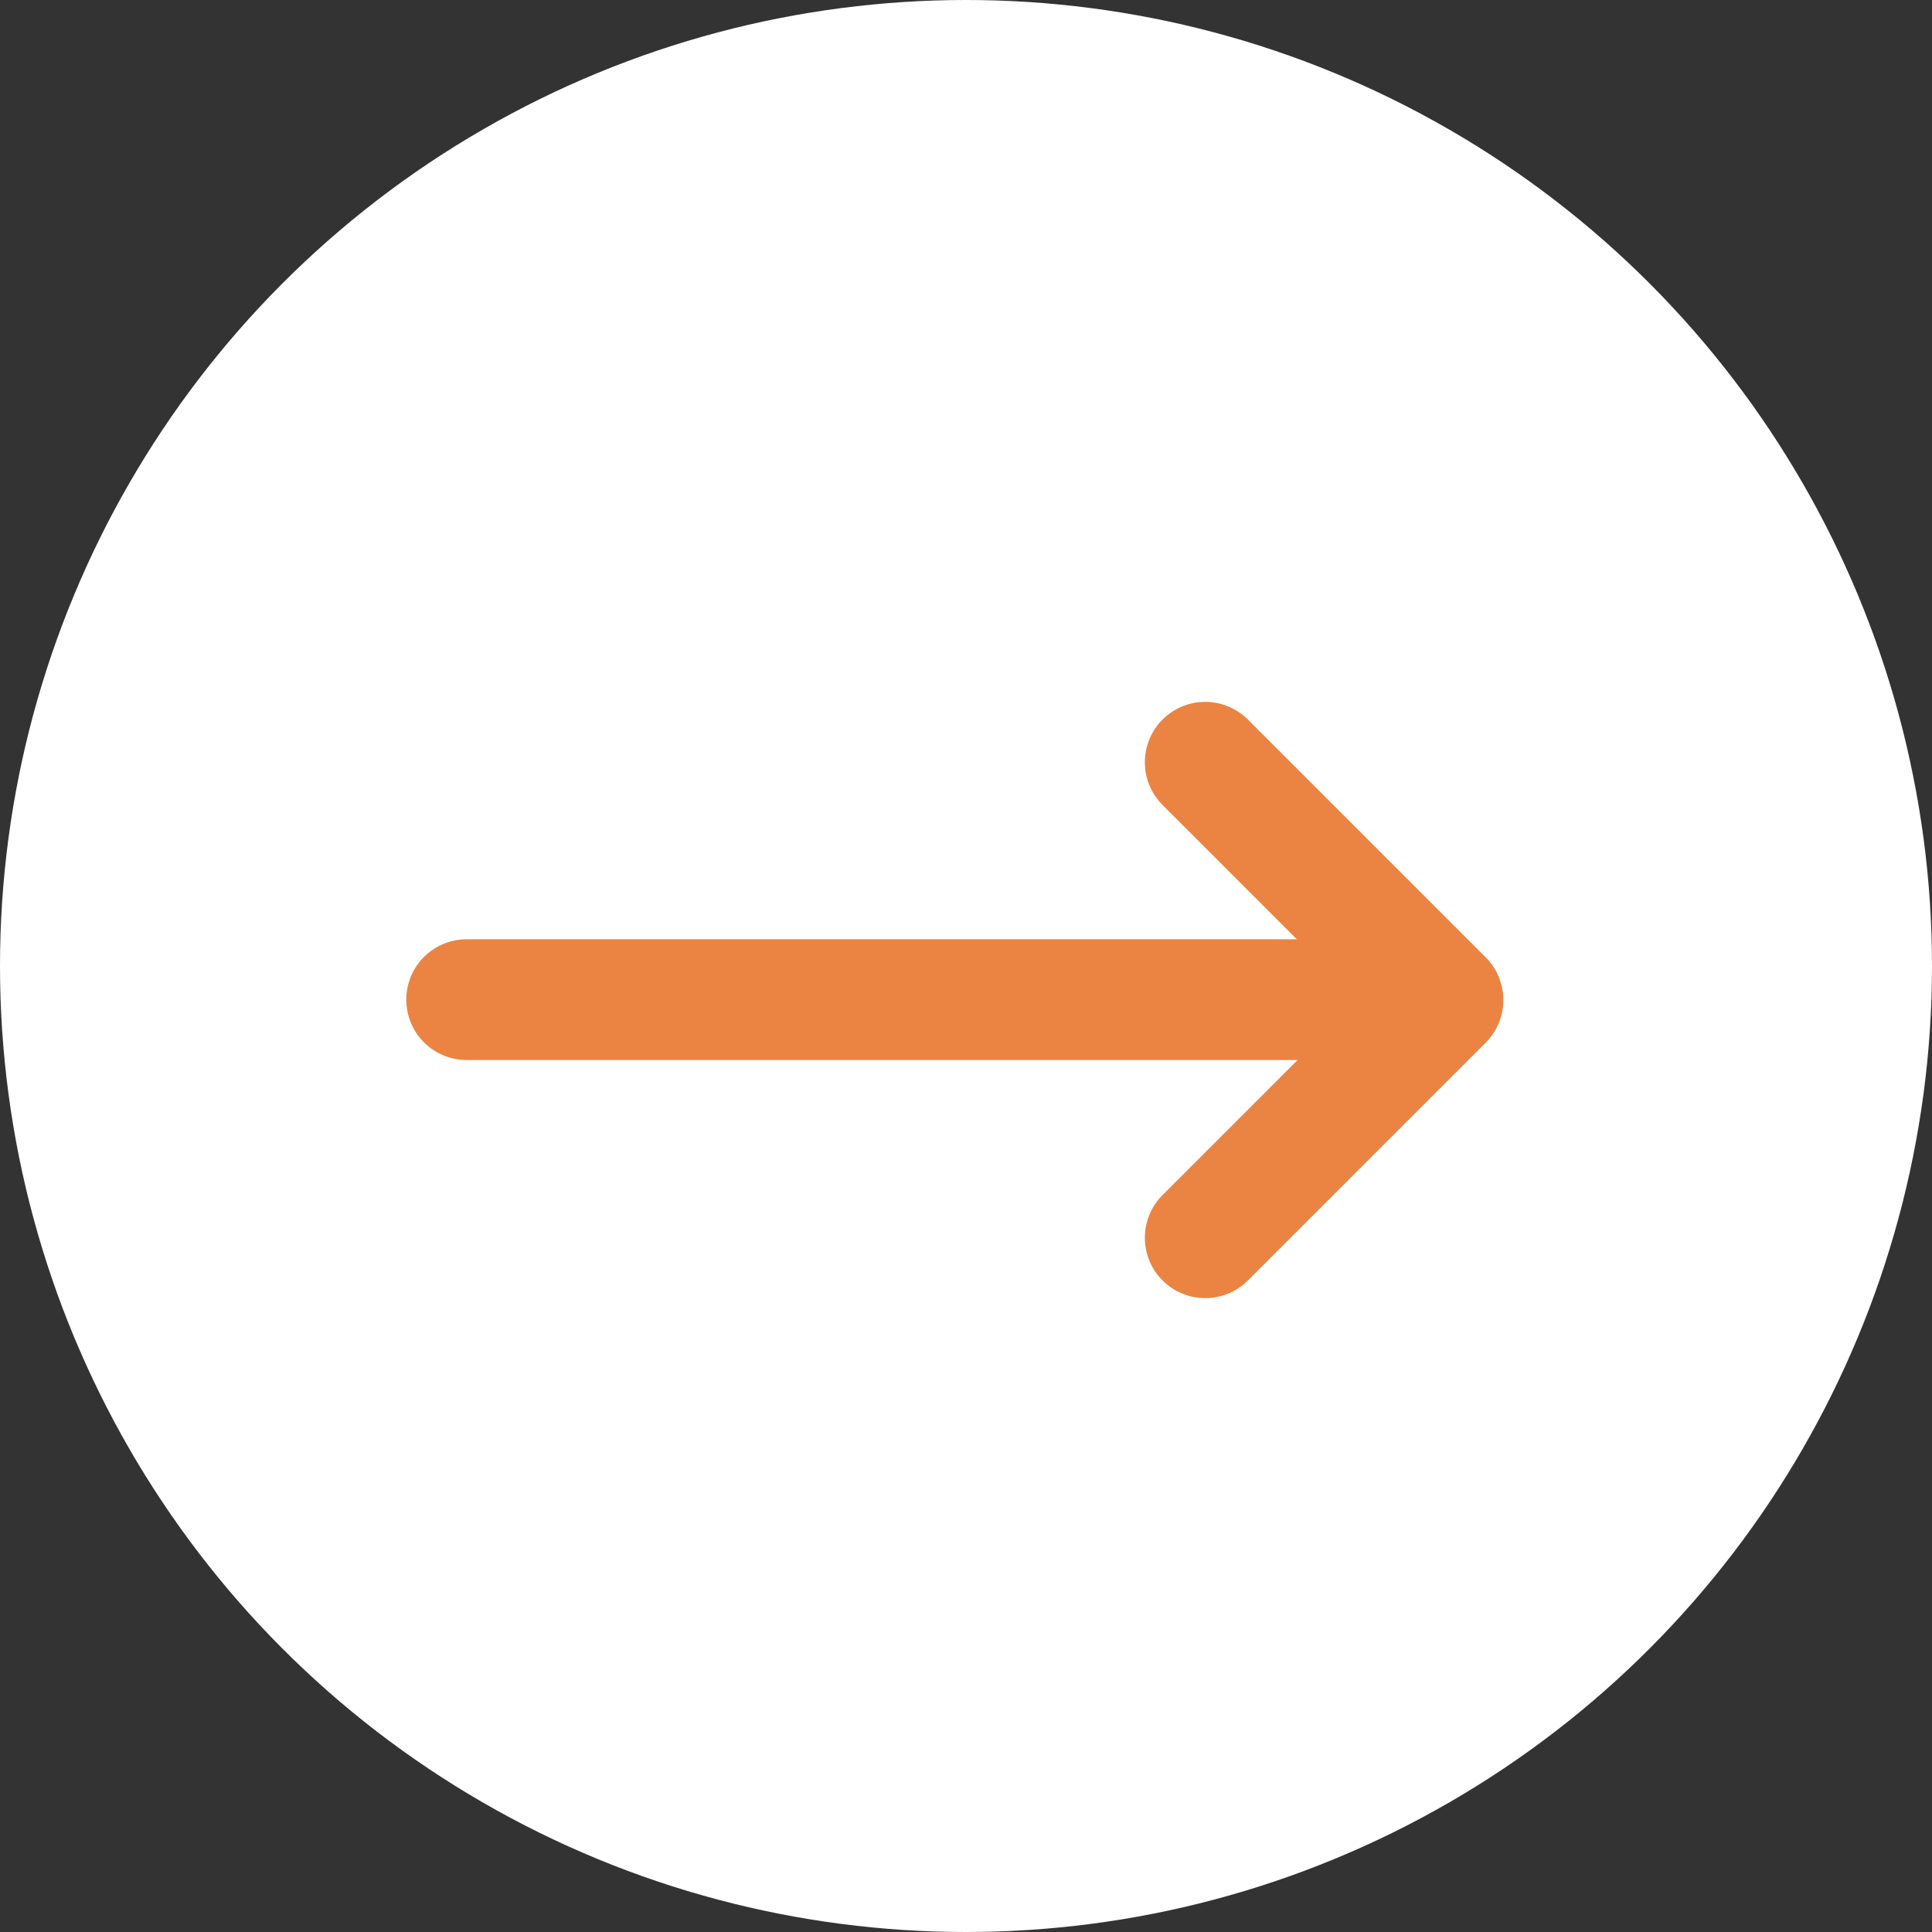 <svg xmlns="http://www.w3.org/2000/svg" width="32" height="32" viewBox="0 0 32 32">
  <rect x="0" y="0" width="32" height="32" fill="#333333" stroke="none"/>
  <g id="グループ_8" data-name="グループ 8" transform="translate(-0.317 -0.443)">
    <circle id="楕円形_1" data-name="楕円形 1" cx="16" cy="16" r="16" transform="translate(0.317 0.443)" fill="#fff"/>
    <g id="グループ_7" data-name="グループ 7" transform="translate(8.046 13.067)">
      <path id="パス_27" data-name="パス 27" d="M566.792,599.1h15.665" transform="translate(-566.792 -595.167)" fill="none" stroke="#eb8443" stroke-linecap="round" stroke-width="2"/>
      <path id="パス_28" data-name="パス 28" d="M584.332,593.8l3.938,3.938-3.938,3.938" transform="translate(-572.099 -593.799)" fill="none" stroke="#eb8443" stroke-linecap="round" stroke-linejoin="round" stroke-width="2"/>
    </g>
  </g>
</svg>
